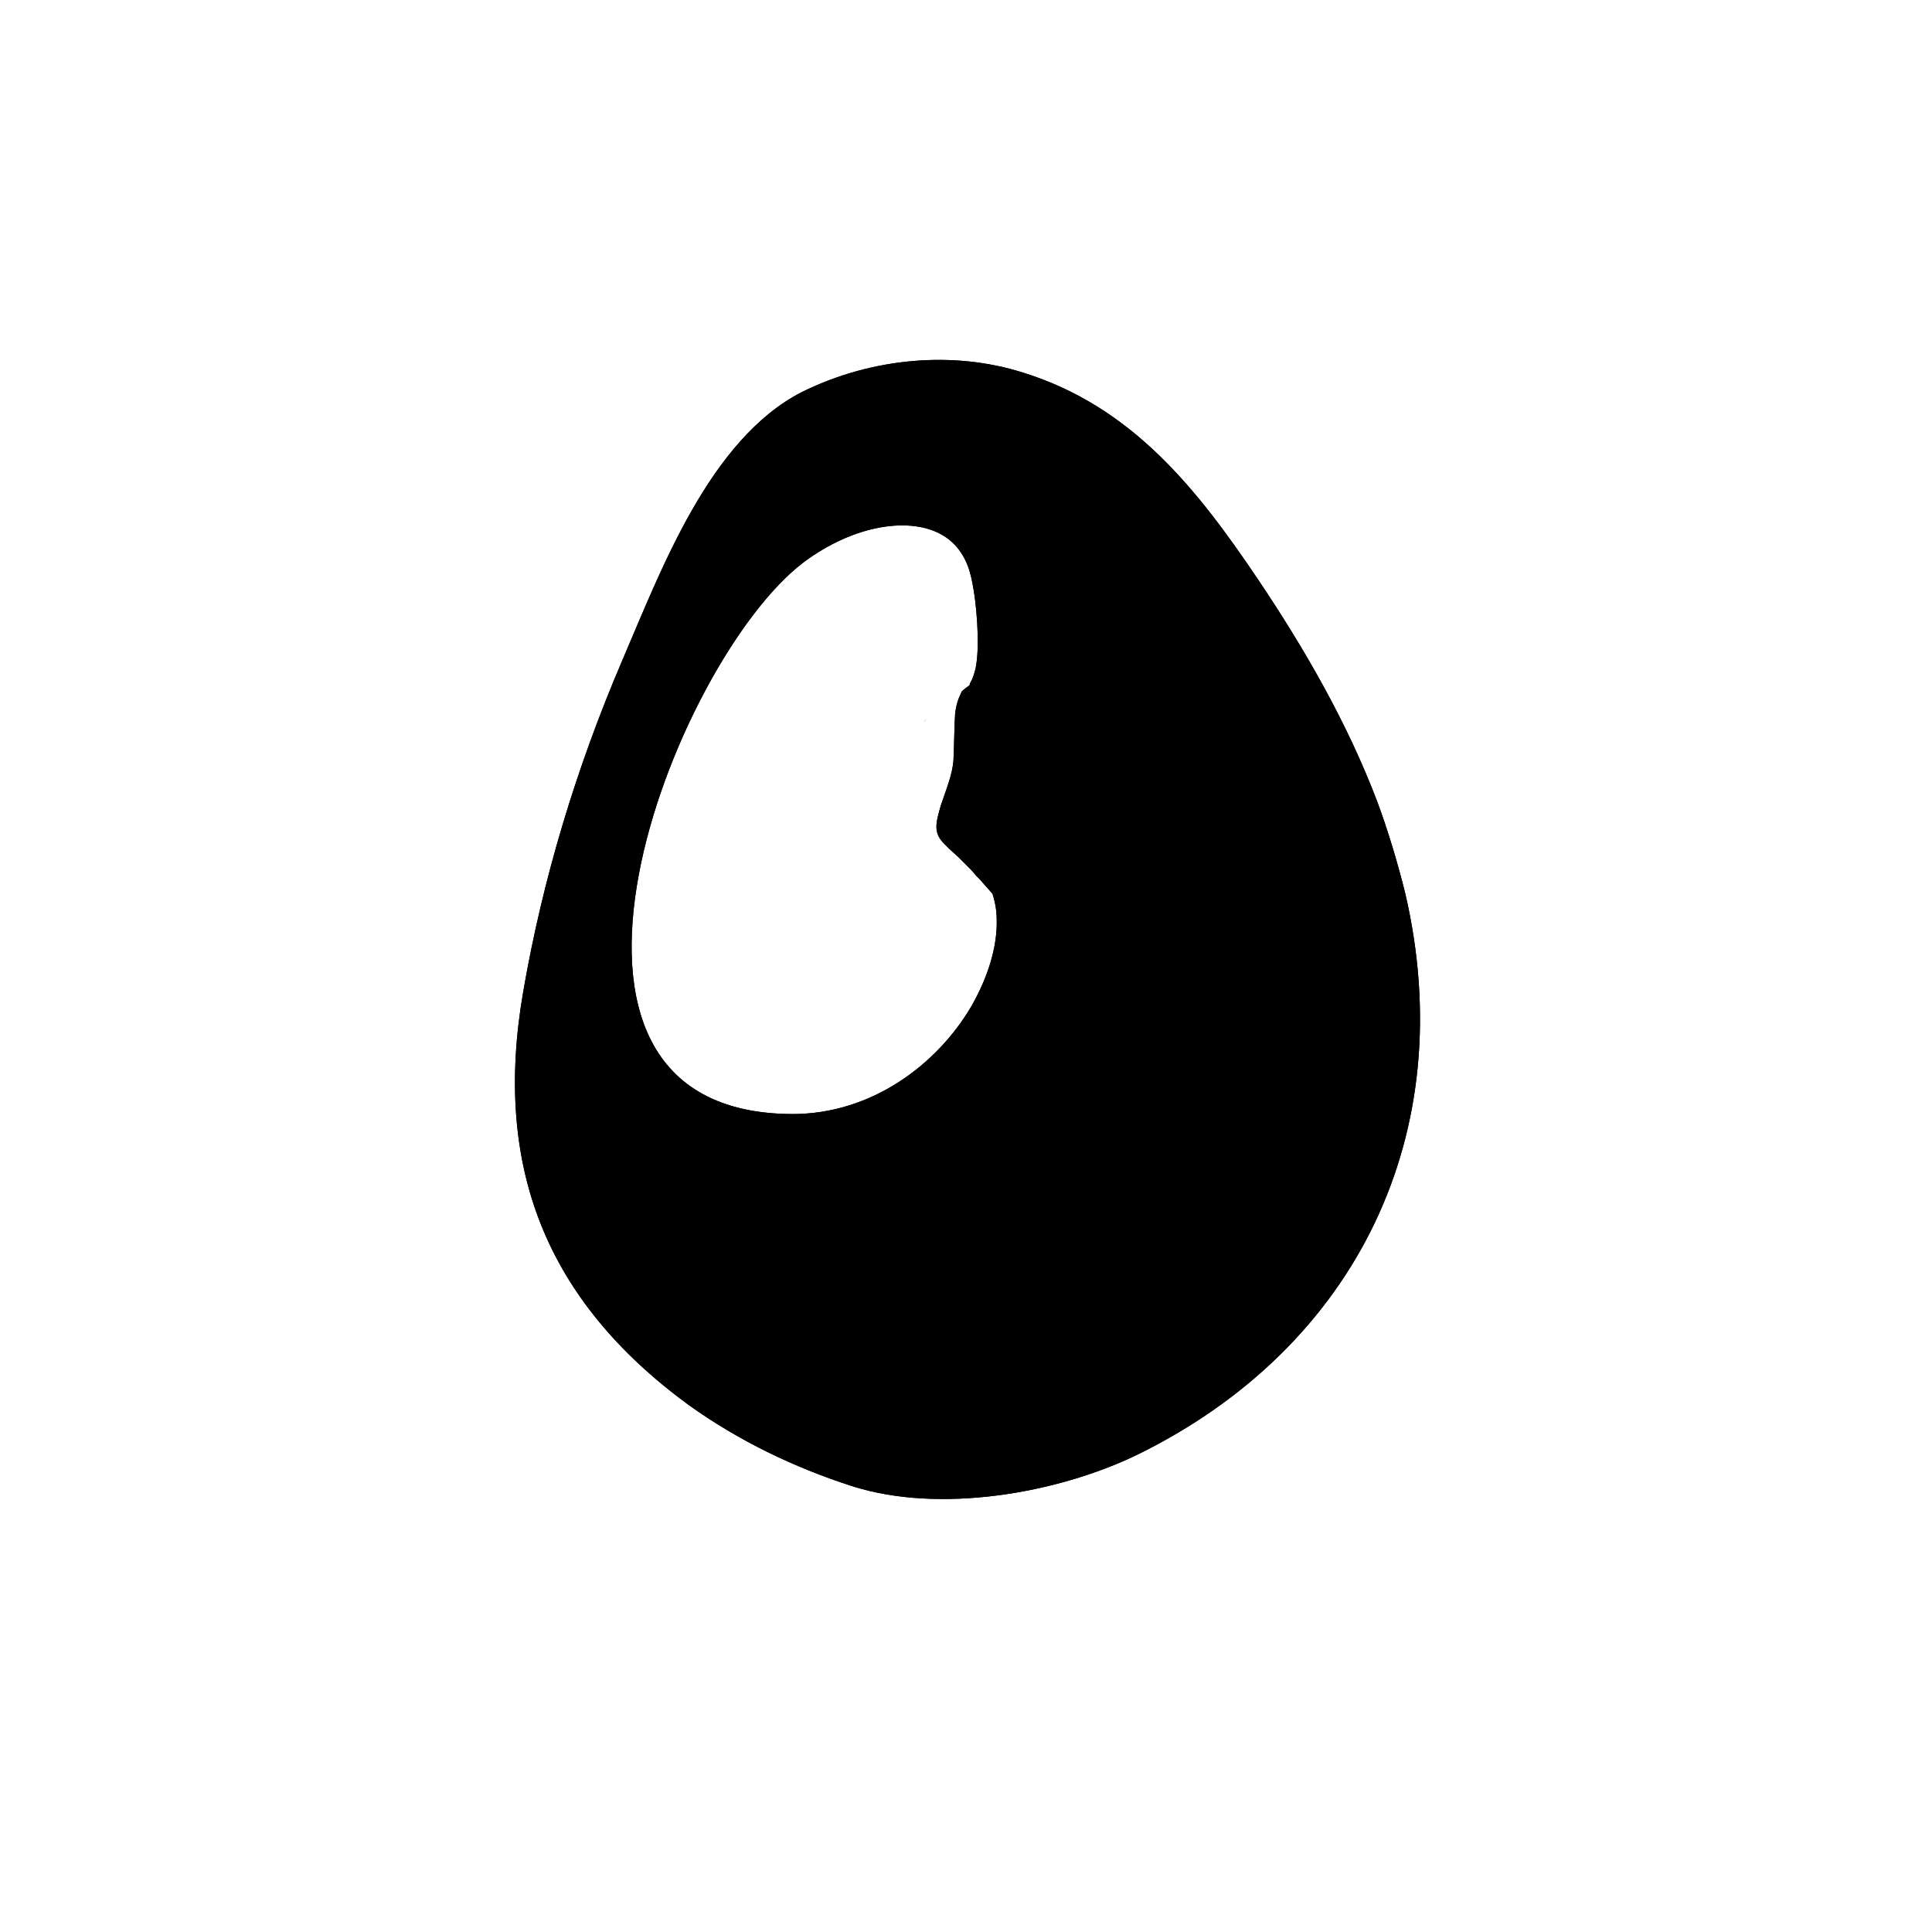 <svg width="200" height="200" viewBox="0 0 200 200" fill="none" xmlns="http://www.w3.org/2000/svg">
<g clip-path="url(#clip0_17664_94407)">
<path d="M142.564 82.956C139.494 74.885 135.108 67.254 130.283 60.06C123.967 50.674 117.213 42.078 105.897 38.569C98.704 36.288 90.283 36.99 83.002 40.586C73.44 45.499 68.44 59.008 64.405 68.394C59.668 79.447 56.159 91.026 54.142 102.78C51.072 120.675 56.423 134.535 71.247 145.412C76.511 149.184 82.212 151.904 88.177 153.834C97.213 156.728 109.406 154.623 117.739 150.588C140.459 139.447 151.248 117.254 145.459 92.429C144.669 89.271 143.704 86.026 142.564 82.956ZM95.721 74.622L95.809 74.534C96.335 74.096 95.984 74.359 95.546 74.797L95.721 74.622ZM100.546 104.184C97.037 110.149 90.283 115.324 82.037 115.324C51.51 115.237 69.756 68.394 83.177 58.218C88.441 54.271 94.406 53.394 97.739 55.499C99.406 56.552 100.195 58.218 100.546 59.797C100.897 61.376 101.072 63.043 101.16 64.534C101.248 66.025 101.248 67.517 101.072 68.745C100.985 69.359 100.809 69.885 100.634 70.324C100.546 70.499 100.371 70.762 100.371 70.938C99.844 71.289 99.493 71.639 99.581 71.552L99.493 71.727C99.406 71.903 99.318 72.166 99.23 72.341C99.055 72.78 98.967 73.219 98.879 73.832C98.792 74.973 98.792 76.64 98.704 78.657C98.616 80.148 97.914 81.815 97.388 83.394C96.862 85.236 96.599 86.201 97.739 87.341L98.265 87.868L99.23 88.745L100.546 90.061L101.072 90.675L101.335 90.938L101.423 91.026L102.739 92.517C103.002 93.306 103.178 94.271 103.178 95.149C103.265 97.956 102.3 101.114 100.546 104.184ZM97.213 89.534C97.125 89.447 97.125 89.447 97.213 89.534V89.534Z" fill="black"/>
<path d="M142.564 82.957C139.494 74.887 135.108 67.255 130.283 60.062C123.967 50.676 117.213 42.08 105.897 38.571C98.704 36.29 90.283 36.992 83.002 40.588C73.44 45.501 68.44 59.01 64.405 68.396C59.668 79.449 56.159 91.028 54.142 102.782C51.072 120.677 56.423 134.537 71.247 145.414C76.511 149.186 82.212 151.906 88.177 153.836C97.213 156.73 109.406 154.625 117.739 150.59C140.459 139.449 151.248 117.256 145.459 92.431C144.669 89.273 143.704 86.028 142.564 82.957ZM95.721 74.624L95.809 74.536C96.335 74.098 95.984 74.361 95.546 74.799L95.721 74.624ZM100.546 104.186C97.037 110.151 90.283 115.326 82.037 115.326C51.51 115.239 69.756 68.396 83.177 58.22C88.441 54.273 94.406 53.396 97.739 55.501C99.406 56.553 100.195 58.22 100.546 59.799C100.897 61.378 101.072 63.045 101.16 64.536C101.248 66.027 101.248 67.519 101.072 68.747C100.985 69.361 100.809 69.887 100.634 70.326C100.546 70.501 100.371 70.764 100.371 70.94C99.844 71.291 99.493 71.641 99.581 71.554L99.493 71.729C99.406 71.905 99.318 72.168 99.23 72.343C99.055 72.782 98.967 73.22 98.879 73.835C98.792 74.975 98.792 76.641 98.704 78.659C98.616 80.15 97.914 81.817 97.388 83.396C96.862 85.238 96.599 86.203 97.739 87.343L98.265 87.87L99.23 88.747L100.546 90.063L101.072 90.677L101.335 90.94L101.423 91.028L102.739 92.519C103.002 93.308 103.178 94.273 103.178 95.15C103.265 97.958 102.3 101.116 100.546 104.186ZM97.213 89.536C97.125 89.449 97.125 89.449 97.213 89.536V89.536Z" fill="black"/>
</g>
<defs>
<clipPath id="clip0_17664_94407">
<rect width="200" height="200" rx="100" fill="white"/>
</clipPath>
</defs>
</svg>
